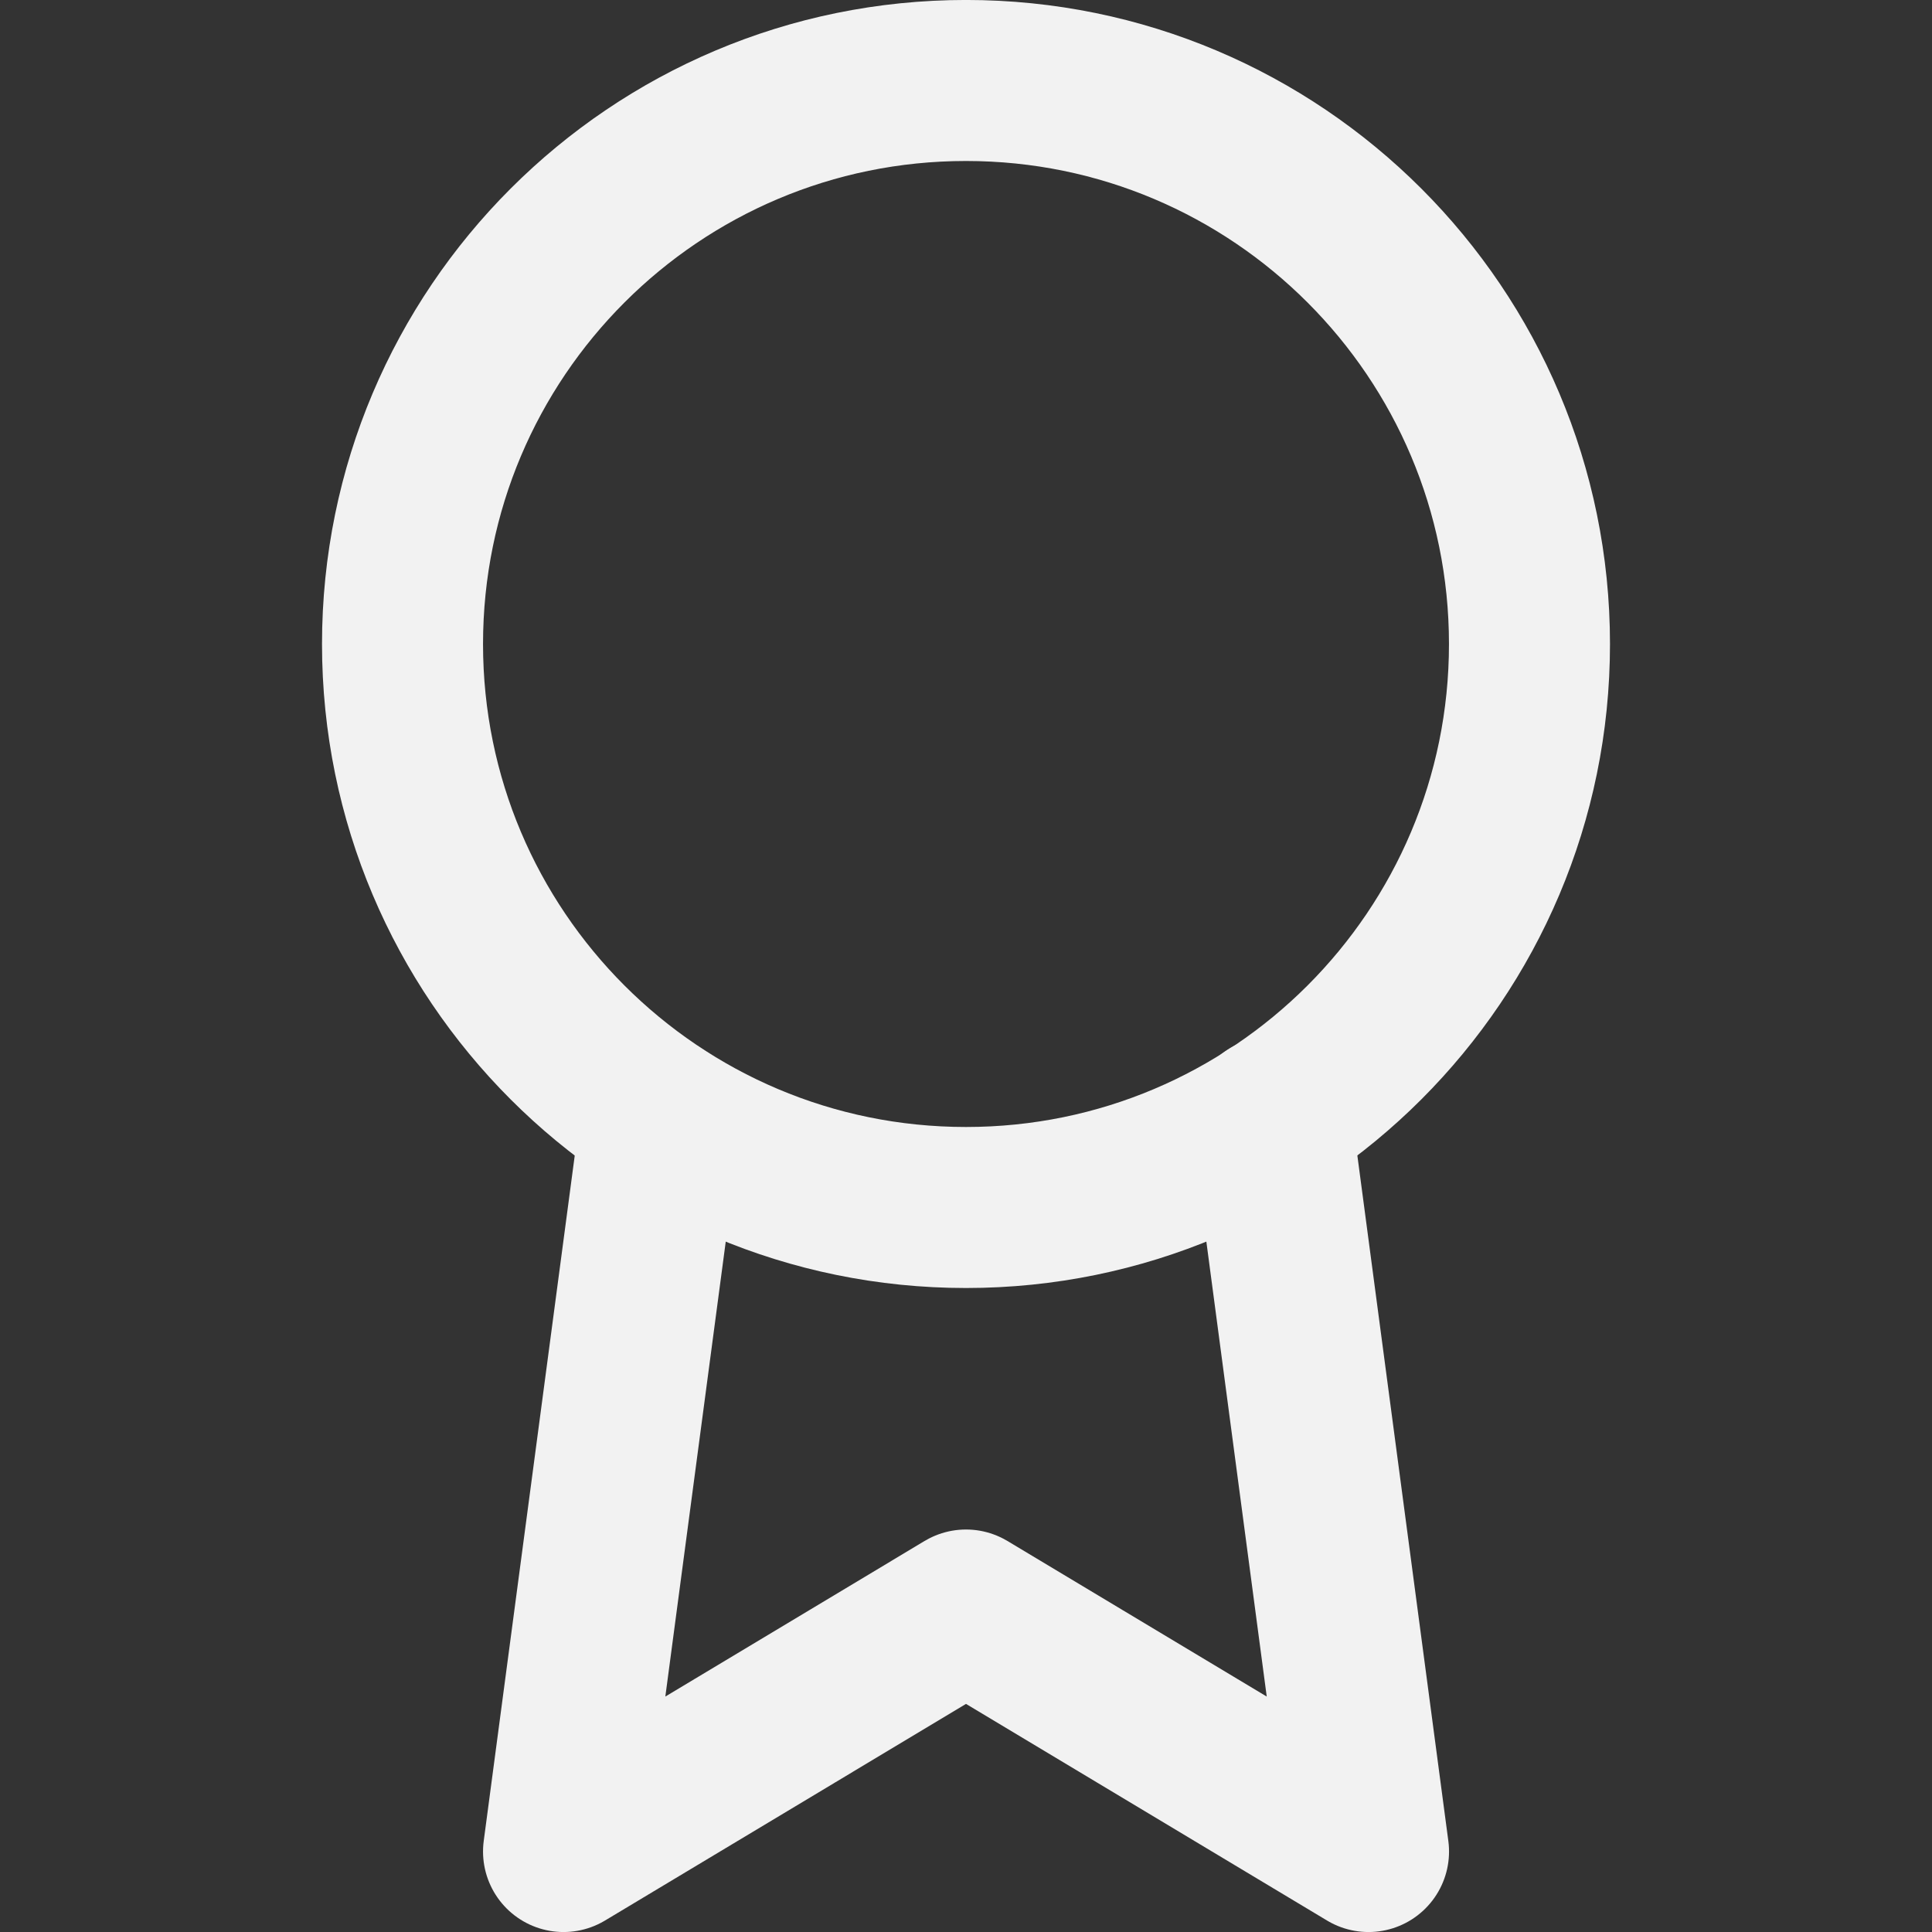 <svg width="32" height="32" viewBox="0 0 32 32" fill="none" xmlns="http://www.w3.org/2000/svg">
<rect x="0" y="0" width="32" height="32" fill="#333333" stroke="none"/>
<path d="M16 20C21.154 20 25.333 15.821 25.333 10.667C25.333 5.512 21.154 1.333 16 1.333C10.845 1.333 6.667 5.512 6.667 10.667C6.667 15.821 10.845 20 16 20Z" stroke="#F2F2F2" stroke-width="2.667" stroke-linecap="round" stroke-linejoin="round"/>
<path d="M10.947 18.52L9.334 30.667L16 26.667L22.667 30.667L21.053 18.507" stroke="#F2F2F2" stroke-width="2.667" stroke-linecap="round" stroke-linejoin="round"/>
</svg>

